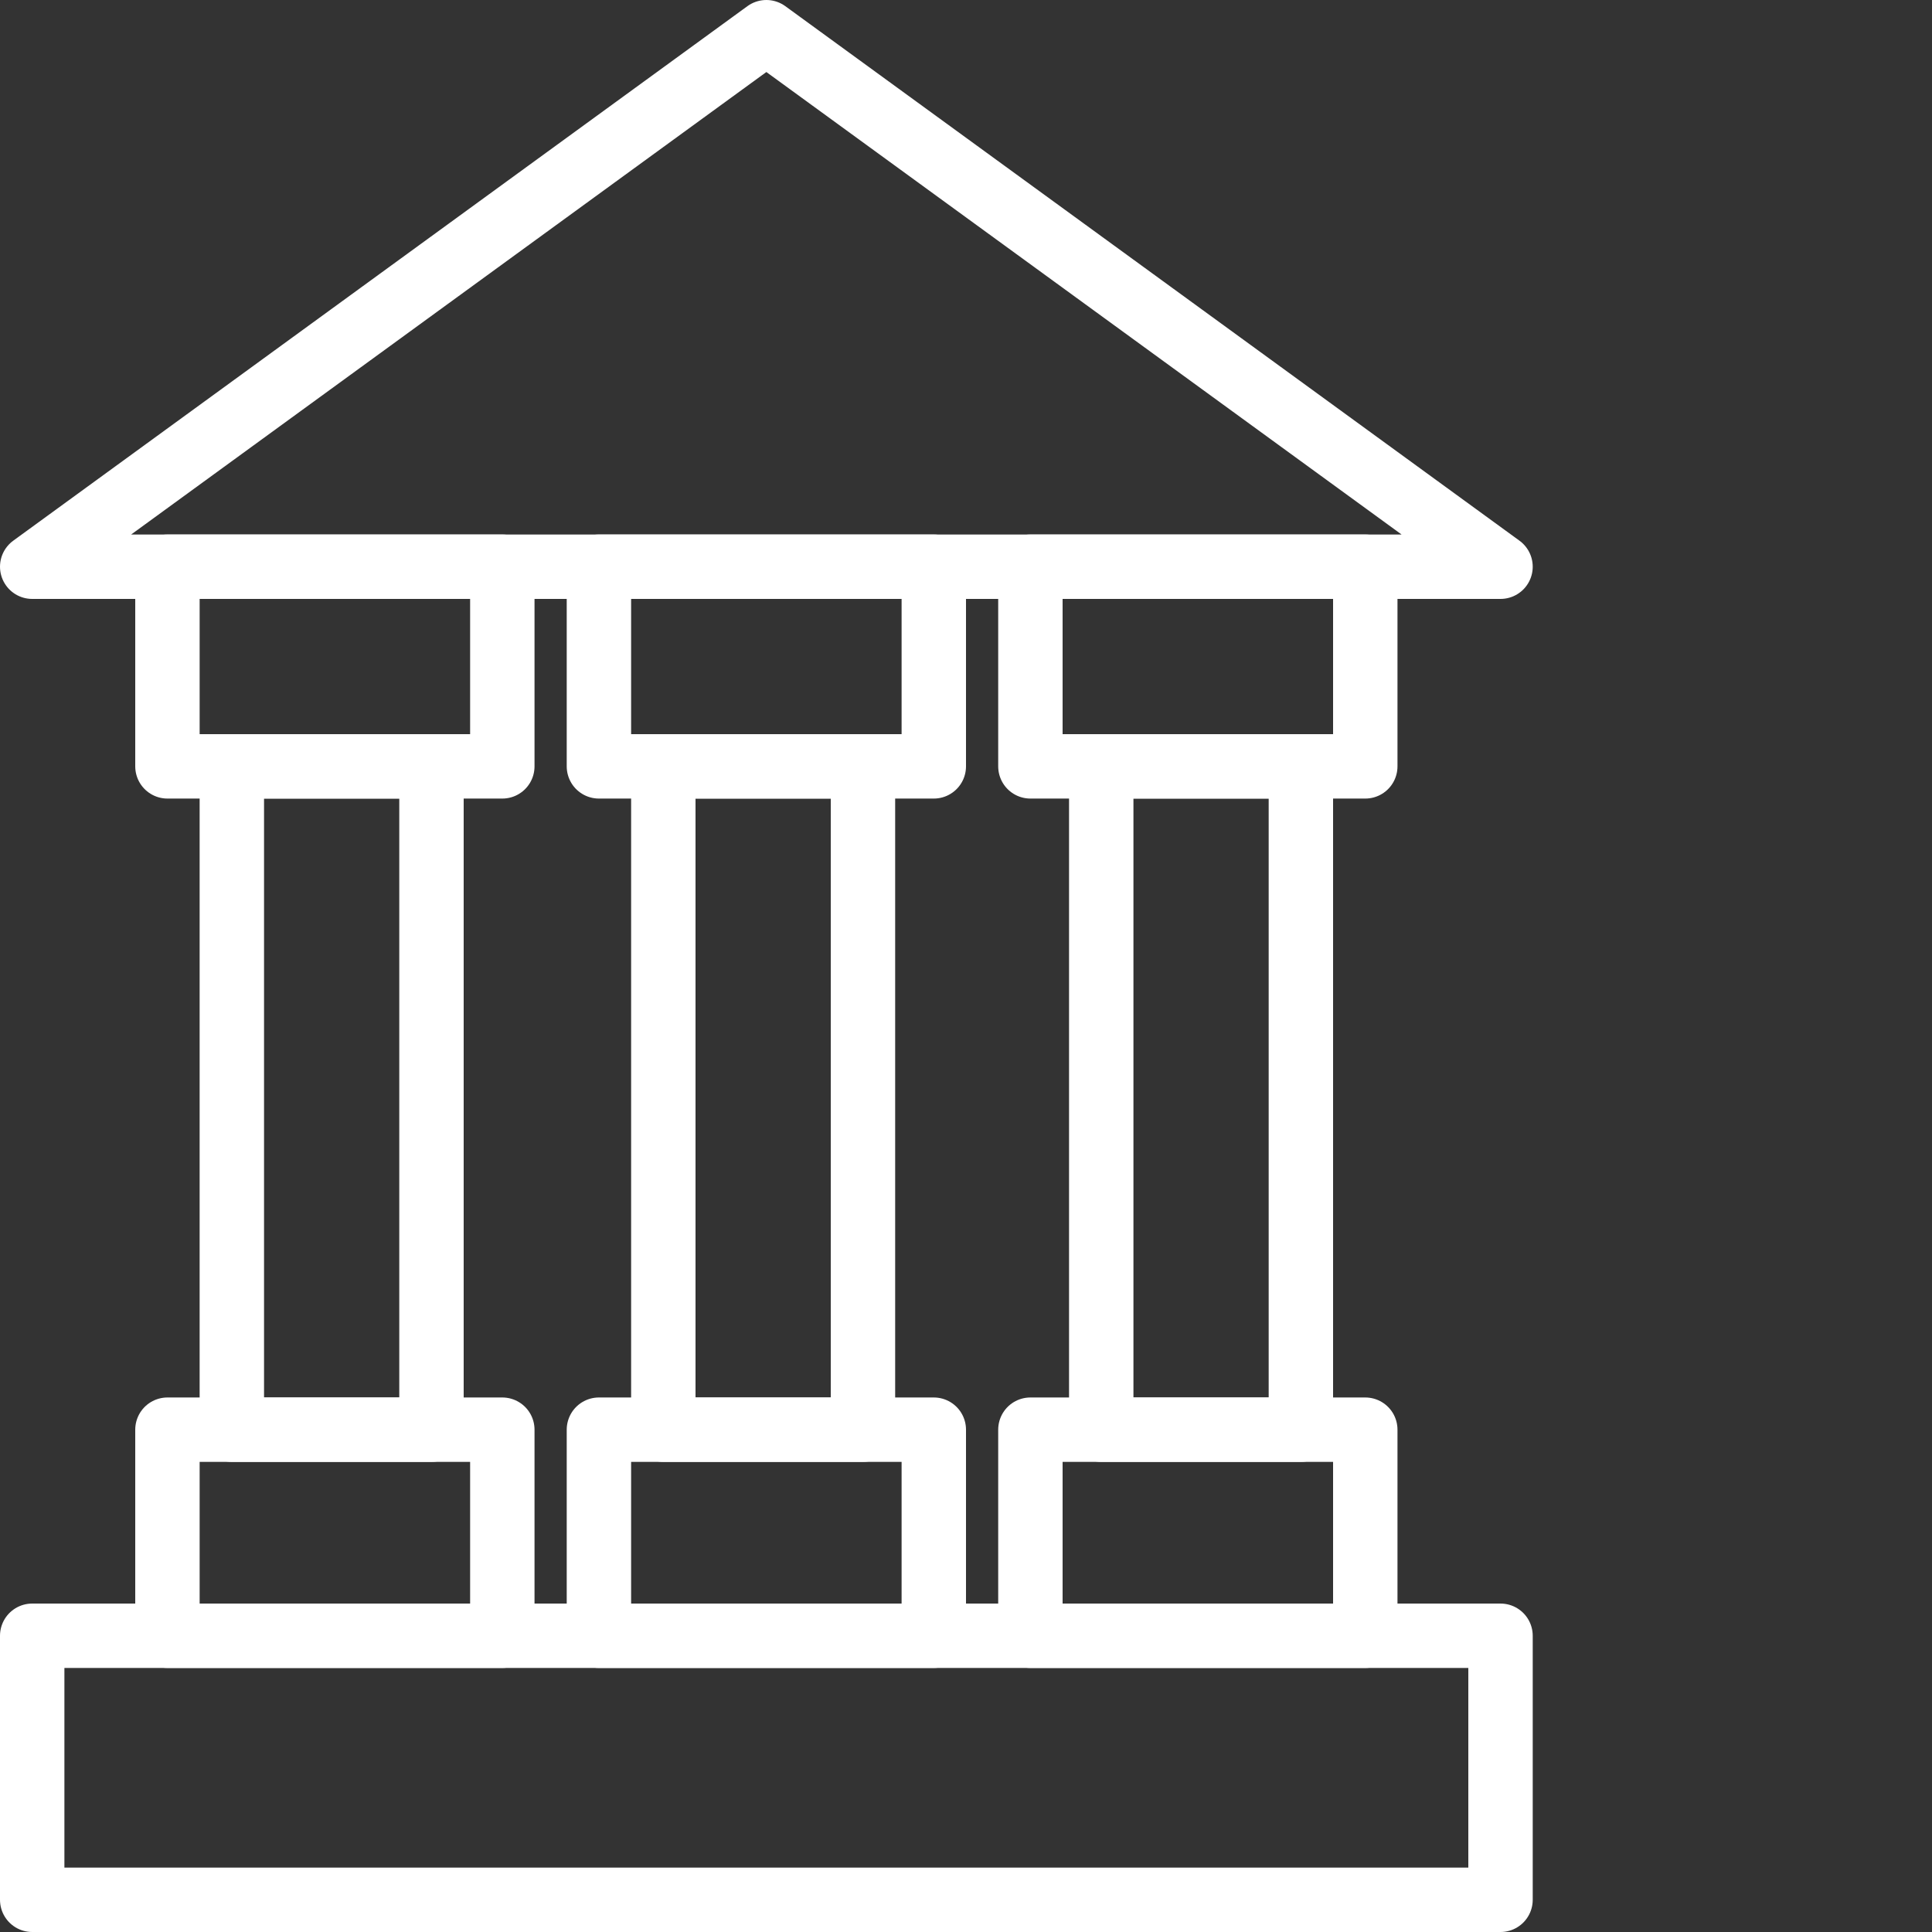<?xml version="1.0" encoding="utf-8"?>
<!-- Generator: Adobe Illustrator 24.0.1, SVG Export Plug-In . SVG Version: 6.00 Build 0)  -->
<svg version="1.1" id="Warstwa_1" xmlns="http://www.w3.org/2000/svg" xmlns:xlink="http://www.w3.org/1999/xlink" x="0px" y="0px"
	 viewBox="0 0 30 30" style="enable-background:new 0 0 30 30;" xml:space="preserve">
<rect x="0" y="0" width="30" height="30" fill="#333333" stroke="none"/>
<style type="text/css">
	.st0{fill:none;stroke:#FFFFFF;stroke-linejoin:round;}
</style>
<title>Group 14</title>
<desc>Created with Sketch.</desc>
<g id="Page-1">
	<g id="home-C" transform="translate(-1119, -893)">
		<g id="oferta" transform="translate(-574, 593)">
			<g id="GRID" transform="translate(1042, 164)">
				<g id="Group-14" transform="translate(652, 137)">
					<polygon id="Stroke-1" class="st0" points="-0.5,28.5 22.3,28.5 22.3,24.4 -0.5,24.4 					"/>
					<g id="Group-6" transform="translate(2, 8)">
						<polygon id="Stroke-3" class="st0" points="-0.4,16.4 4.8,16.4 4.8,13.2 -0.4,13.2 						"/>
						<polygon id="Stroke-4" class="st0" points="6.3,16.4 11.5,16.4 11.5,13.2 6.3,13.2 						"/>
						<polygon id="Stroke-5" class="st0" points="13,16.4 18.2,16.4 18.2,13.2 13,13.2 						"/>
						<polygon id="Stroke-6" class="st0" points="-0.4,2.9 4.8,2.9 4.8,-0.2 -0.4,-0.2 						"/>
						<polygon id="Stroke-7" class="st0" points="6.3,2.9 11.5,2.9 11.5,-0.2 6.3,-0.2 						"/>
						<polygon id="Stroke-8" class="st0" points="13,2.9 18.2,2.9 18.2,-0.2 13,-0.2 						"/>
						<polygon id="Stroke-9" class="st0" points="0.6,13.2 3.7,13.2 3.7,2.9 0.6,2.9 						"/>
						<polygon id="Stroke-10" class="st0" points="7.3,13.2 10.4,13.2 10.4,2.9 7.3,2.9 						"/>
						<polygon id="Stroke-11" class="st0" points="14.1,13.2 17.2,13.2 17.2,2.9 14.1,2.9 						"/>
					</g>
					<polygon id="Stroke-12" class="st0" points="10.9,-0.5 -0.5,7.8 22.3,7.8 					"/>
				</g>
			</g>
		</g>
	</g>
</g>
</svg>

